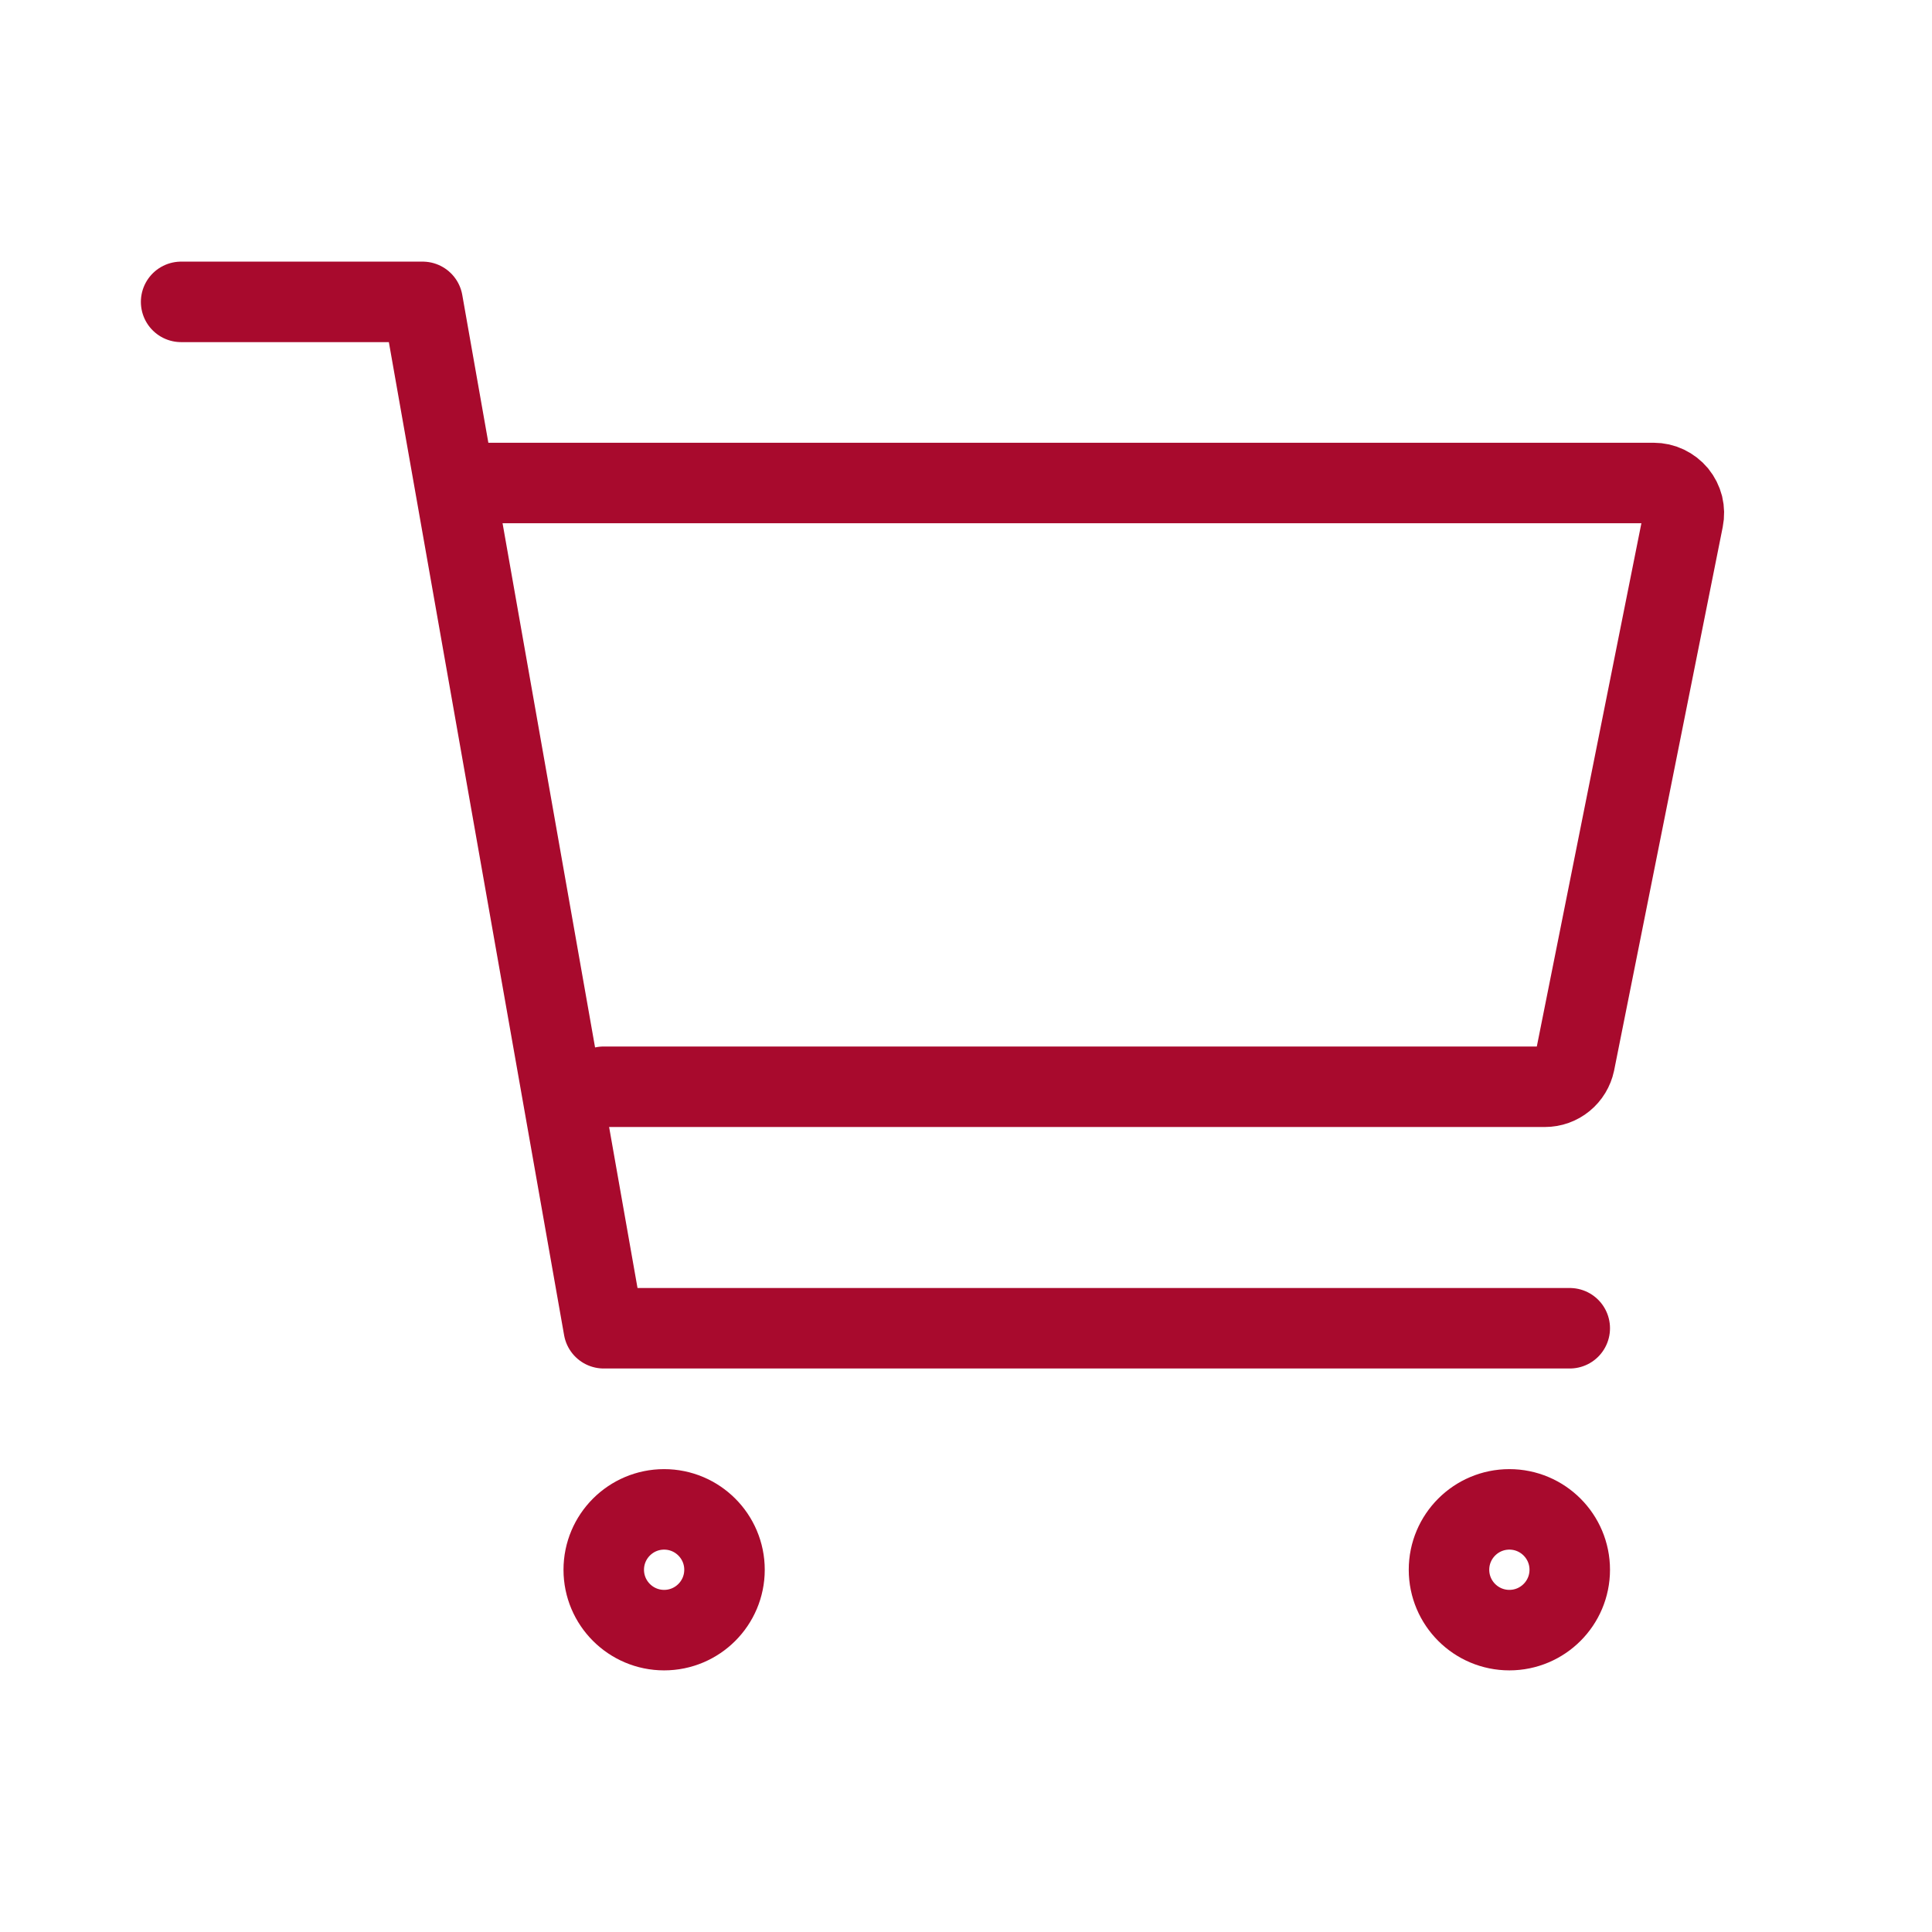 <svg width="24" height="24" viewBox="0 0 24 24" fill="none" xmlns="http://www.w3.org/2000/svg">
<path d="M8.25 20.25C8.664 20.25 9 19.914 9 19.5C9 19.086 8.664 18.75 8.25 18.75C7.836 18.75 7.5 19.086 7.5 19.5C7.5 19.914 7.836 20.25 8.25 20.25Z" stroke="#A80A2D" stroke-linecap="round" stroke-linejoin="round"/>
<path d="M18.75 20.25C19.164 20.25 19.5 19.914 19.5 19.5C19.5 19.086 19.164 18.75 18.75 18.75C18.336 18.75 18 19.086 18 19.5C18 19.914 18.336 20.25 18.75 20.25Z" stroke="#A80A2D" stroke-linecap="round" stroke-linejoin="round"/>
<path d="M2.25 3.75H5.25L7.5 16.5H19.5" stroke="#A80A2D" stroke-linecap="round" stroke-linejoin="round"/>
<path d="M7.5 13.5H19.192C19.279 13.5 19.363 13.47 19.43 13.415C19.497 13.36 19.543 13.284 19.561 13.199L20.91 6.449C20.921 6.394 20.92 6.338 20.907 6.284C20.893 6.23 20.868 6.18 20.833 6.137C20.797 6.094 20.753 6.06 20.703 6.036C20.653 6.012 20.598 6 20.543 6H6" stroke="#A80A2D" stroke-linecap="round" stroke-linejoin="round"/>
</svg>
